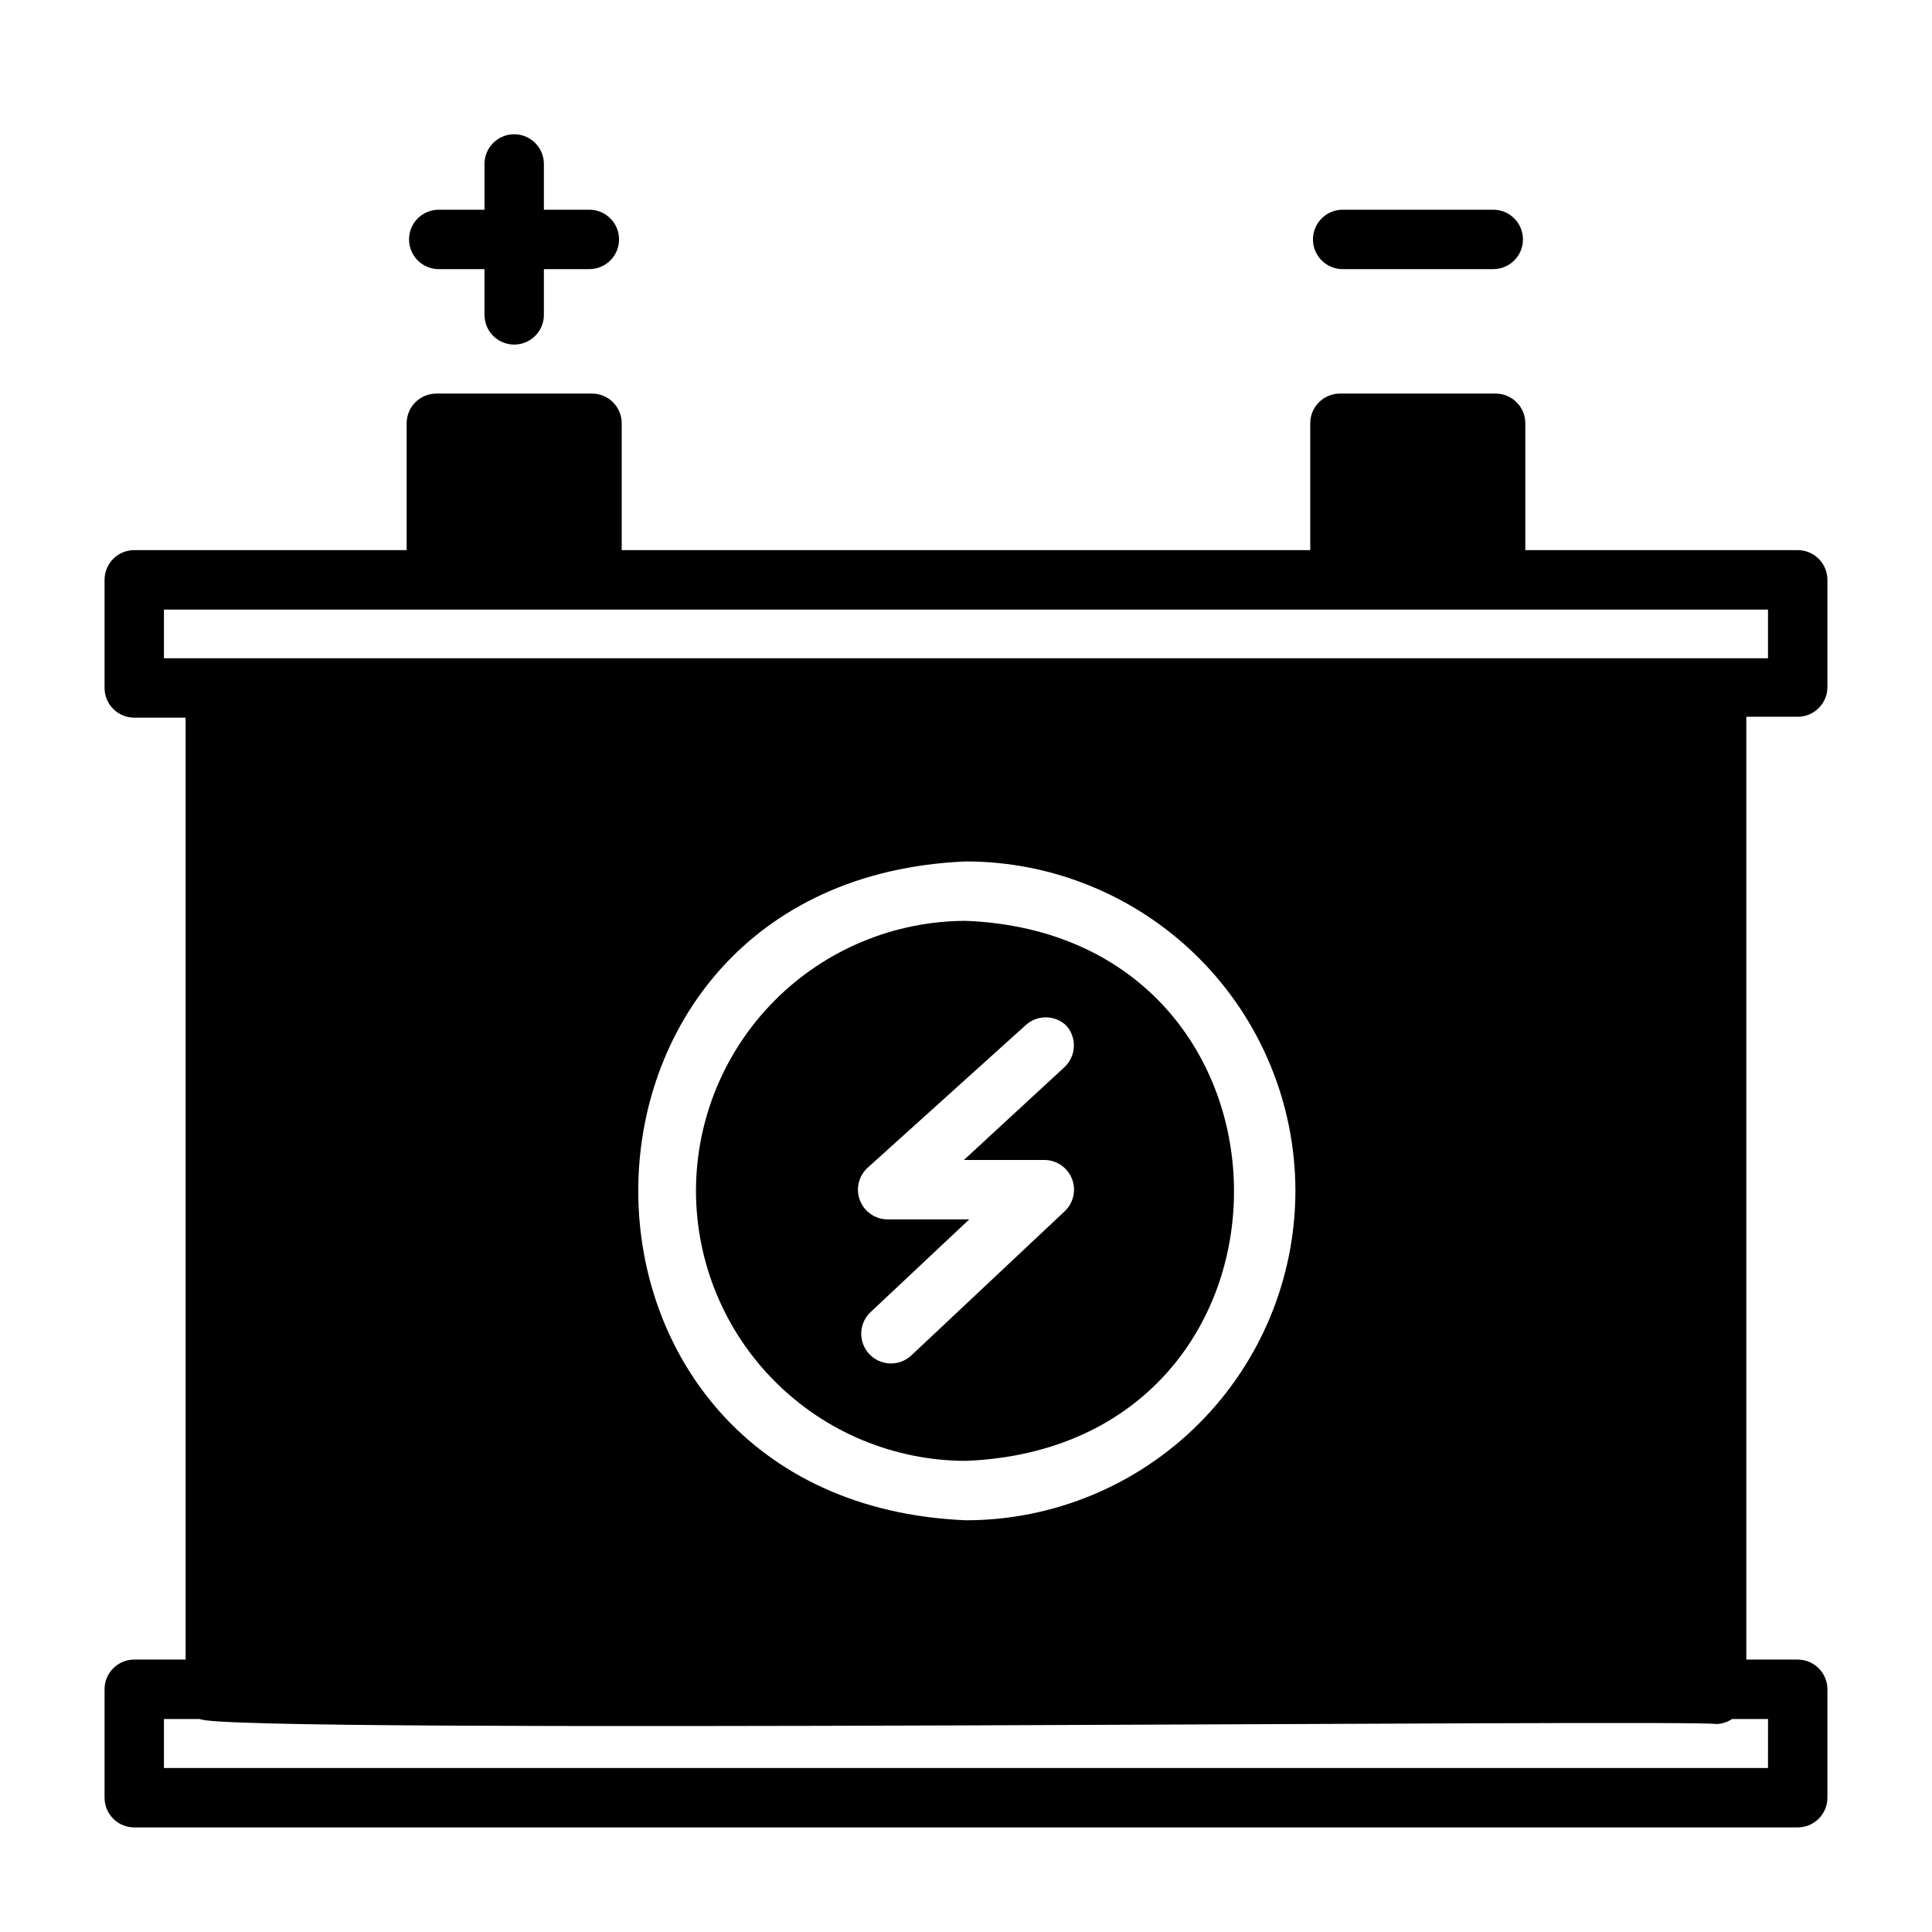 <?xml version="1.0" encoding="UTF-8"?>
<!-- Uploaded to: SVG Repo, www.svgrepo.com, Generator: SVG Repo Mixer Tools -->
<svg fill="#000000" width="800px" height="800px" version="1.1" viewBox="144 144 512 512" xmlns="http://www.w3.org/2000/svg">
 <g>
  <path d="m620.41 333.95c2.09 0 4.09-0.832 5.566-2.305 1.477-1.477 2.309-3.481 2.309-5.566v-28.418c0-2.09-0.832-4.094-2.309-5.566-1.477-1.477-3.477-2.309-5.566-2.309h-72.184v-33.613c0-2.086-0.832-4.09-2.309-5.566s-3.477-2.305-5.566-2.305h-41.25c-4.348 0-7.871 3.523-7.871 7.871v33.613h-182.47v-33.613c0-2.086-0.828-4.09-2.305-5.566-1.477-1.477-3.481-2.305-5.566-2.305h-41.25c-4.348 0-7.871 3.523-7.871 7.871v33.613h-72.188c-4.348 0-7.871 3.527-7.871 7.875v28.652c0 2.086 0.828 4.09 2.305 5.566 1.477 1.477 3.477 2.305 5.566 2.305h13.617v249.62h-13.617c-4.348 0-7.871 3.527-7.871 7.875v28.73c0 2.09 0.828 4.09 2.305 5.566 1.477 1.477 3.477 2.309 5.566 2.309h440.83c2.09 0 4.09-0.832 5.566-2.309 1.477-1.477 2.309-3.477 2.309-5.566v-28.73c0-2.09-0.832-4.09-2.309-5.566-1.477-1.477-3.477-2.309-5.566-2.309h-13.617v-249.86zm-7.871 278.59h-425.09v-12.988h9.527c5.824 4.094 395.96 0 401.95 1.34v-0.004c1.461-0.055 2.879-0.52 4.094-1.336h9.523zm-125.24-152.95c-0.023 23.148-9.227 45.34-25.594 61.707-16.367 16.367-38.562 25.574-61.707 25.594-115.8-4.801-115.8-169.8 0-174.6 23.145 0.02 45.34 9.227 61.707 25.594 16.367 16.367 25.57 38.559 25.594 61.707zm-299.85-154.05h425.09v12.91h-425.09z"/>
  <path d="m260.27 215.32h12.121v12.121l0.004 0.004c0 4.348 3.523 7.871 7.871 7.871s7.871-3.523 7.871-7.871v-12.125h12.043c4.348 0 7.875-3.523 7.875-7.871 0-4.348-3.527-7.871-7.875-7.871h-12.043v-12.125c0-4.348-3.523-7.871-7.871-7.871s-7.871 3.523-7.871 7.871v12.125h-12.125c-4.348 0-7.871 3.523-7.871 7.871 0 4.348 3.523 7.871 7.871 7.871z"/>
  <path d="m499.82 215.32h39.91c4.348 0 7.871-3.523 7.871-7.871 0-4.348-3.523-7.871-7.871-7.871h-39.91c-4.348 0-7.871 3.523-7.871 7.871 0 4.348 3.523 7.871 7.871 7.871z"/>
  <path d="m328.44 459.59c0.02 18.973 7.566 37.16 20.98 50.574 13.418 13.414 31.605 20.961 50.578 20.98 94.938-3.856 94.465-139.26 0-143.11-18.973 0.023-37.16 7.566-50.578 20.984-13.414 13.414-20.961 31.602-20.98 50.574zm98.086-43.848c2.926 3.199 2.715 8.16-0.473 11.102l-26.609 24.562h21.332l0.004-0.004c3.227 0.012 6.117 1.988 7.297 4.992 1.184 3.004 0.41 6.422-1.945 8.625l-40.621 38.18h0.004c-1.453 1.359-3.367 2.121-5.356 2.129-3.238 0.02-6.164-1.949-7.363-4.957-1.199-3.012-0.434-6.449 1.934-8.664l26.137-24.562-21.652 0.004c-3.246-0.012-6.156-2.012-7.324-5.043-1.168-3.035-0.352-6.473 2.051-8.656l41.801-37.707c3.031-2.848 7.754-2.848 10.785 0z"/>
 </g>
</svg>